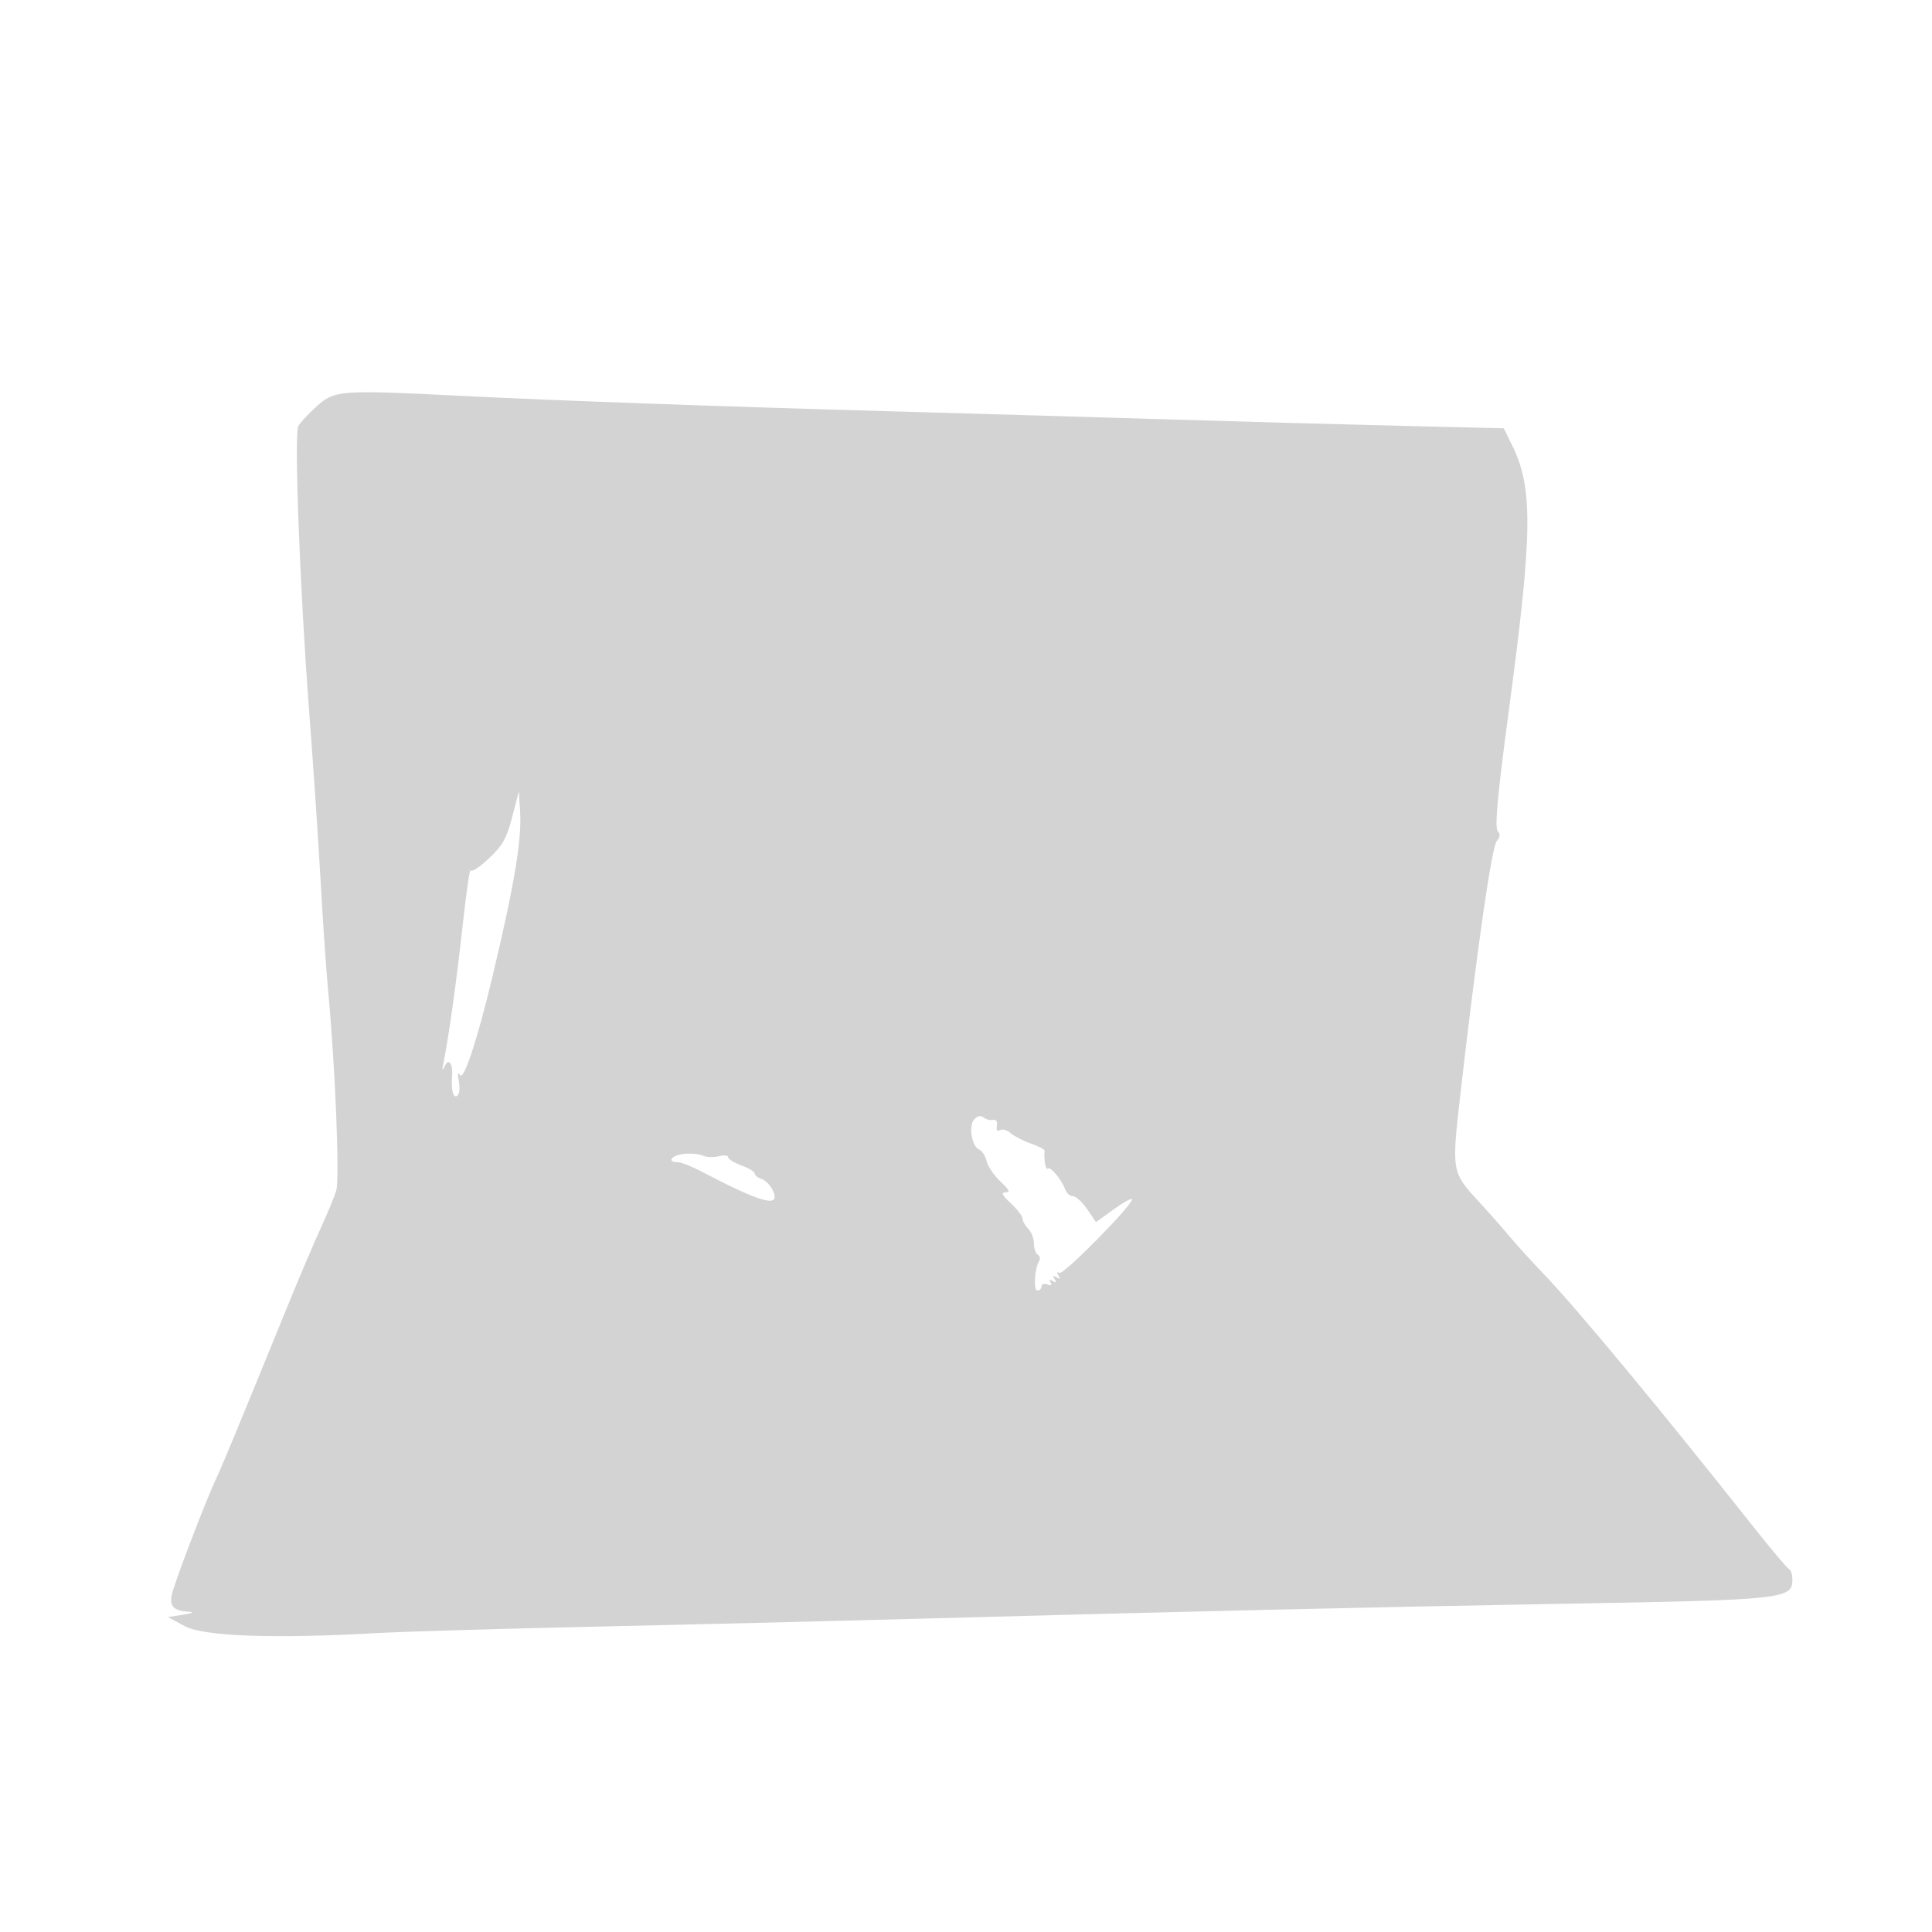 <svg xmlns="http://www.w3.org/2000/svg" width="512" height="512" viewBox="0 0 512 512" version="1.1">
	<path d="M 83.950 107.664 C 81.720 109.679, 79.516 112.041, 79.053 112.914 C 77.913 115.063, 79.491 156.535, 81.927 188.456 C 83.021 202.780, 84.387 223.050, 84.964 233.500 C 85.540 243.950, 86.455 257.225, 86.997 263 C 88.859 282.854, 90.048 312.413, 89.110 315.500 C 88.608 317.150, 86.783 321.570, 85.056 325.323 C 83.328 329.075, 79.403 338.300, 76.333 345.823 C 61.937 381.100, 59.161 387.805, 57.210 392 C 54.361 398.125, 46.447 418.821, 45.584 422.405 C 44.802 425.652, 45.942 426.871, 50 427.127 C 51.608 427.228, 51.073 427.510, 48.500 427.918 L 44.500 428.552 49 430.964 C 54.024 433.657, 72.603 434.323, 99.851 432.787 C 106.808 432.395, 133.200 431.619, 158.500 431.063 C 183.800 430.506, 221.150 429.593, 241.500 429.033 C 311.506 427.107, 363.617 425.898, 415.681 424.992 C 472.647 424.002, 475 423.749, 475 418.634 C 475 417.277, 474.609 416.017, 474.132 415.833 C 473.654 415.650, 469.351 410.550, 464.570 404.500 C 440.827 374.459, 417.992 346.904, 409.460 338 C 406.035 334.425, 401.735 329.700, 399.905 327.500 C 398.075 325.300, 394.421 321.163, 391.786 318.306 C 384.723 310.652, 384.679 310.396, 386.994 290.153 C 391.321 252.304, 395.311 224.468, 396.628 222.936 C 397.523 221.895, 397.639 221.039, 396.974 220.374 C 396.033 219.433, 396.782 211.236, 400.027 187 C 406.161 141.182, 406.282 129.235, 400.726 118 L 398.500 113.500 371.500 112.855 C 356.650 112.501, 328.300 111.717, 308.500 111.114 C 288.700 110.511, 256.300 109.564, 236.500 109.010 C 191.669 107.755, 147.189 106.160, 123 104.942 C 90.074 103.284, 88.692 103.380, 83.950 107.664 M 135.734 216.531 C 134.268 222.177, 133.214 224.043, 129.522 227.530 C 127.077 229.840, 124.911 231.234, 124.710 230.629 C 124.508 230.024, 123.549 236.722, 122.579 245.514 C 120.964 260.159, 119.047 273.898, 117.559 281.500 C 117.111 283.792, 117.186 284.028, 117.879 282.500 C 118.859 280.338, 120.071 281.906, 119.811 285 C 119.499 288.708, 120.062 291.080, 121.101 290.438 C 121.747 290.038, 121.954 288.466, 121.602 286.629 C 121.216 284.614, 121.321 283.995, 121.898 284.891 C 122.912 286.468, 126.516 275.531, 130.541 258.668 C 136.292 234.571, 138.303 222.570, 137.837 215.116 L 137.500 209.732 135.734 216.531 M 258.178 296.635 C 256.603 298.345, 257.519 303.878, 259.504 304.640 C 260.228 304.918, 261.111 306.306, 261.467 307.725 C 261.823 309.144, 263.486 311.586, 265.163 313.152 C 267.483 315.319, 267.802 316, 266.500 316 C 265.205 316, 265.544 316.706, 267.894 318.901 C 269.602 320.497, 271 322.329, 271 322.973 C 271 323.616, 271.675 324.818, 272.500 325.643 C 273.325 326.468, 274 328.209, 274 329.512 C 274 330.816, 274.457 332.165, 275.016 332.510 C 275.575 332.856, 275.744 333.604, 275.392 334.174 C 274.167 336.156, 273.814 342, 274.918 342 C 275.513 342, 276 341.502, 276 340.893 C 276 340.284, 276.698 340.054, 277.552 340.382 C 278.556 340.767, 278.855 340.574, 278.397 339.834 C 277.933 339.082, 278.139 338.968, 279 339.500 C 279.921 340.069, 280.069 339.921, 279.500 339 C 278.931 338.079, 279.079 337.931, 280 338.500 C 280.921 339.069, 281.069 338.921, 280.500 338 C 279.990 337.175, 280.083 336.933, 280.751 337.346 C 281.776 337.980, 300 319.502, 300 317.830 C 300 317.375, 297.851 318.548, 295.224 320.435 L 290.447 323.866 288.095 320.433 C 286.801 318.545, 285.111 317, 284.340 317 C 283.568 317, 282.650 316.212, 282.298 315.250 C 281.305 312.529, 278.336 308.997, 277.633 309.701 C 277.113 310.220, 276.593 307.159, 276.822 304.929 C 276.854 304.615, 275.220 303.773, 273.190 303.056 C 271.161 302.340, 268.741 301.090, 267.813 300.279 C 266.885 299.468, 265.618 299.118, 264.996 299.502 C 264.281 299.944, 263.983 299.521, 264.183 298.350 C 264.378 297.212, 263.979 296.610, 263.145 296.785 C 262.399 296.942, 261.274 296.650, 260.645 296.135 C 259.905 295.531, 259.032 295.708, 258.178 296.635 M 181.250 305.787 C 177.990 306.128, 176.596 308, 179.603 308 C 180.484 308, 183.297 309.096, 185.853 310.436 C 201.973 318.884, 206.970 320.223, 204.827 315.519 C 204.205 314.155, 202.865 312.774, 201.848 312.452 C 200.832 312.129, 200 311.475, 200 310.997 C 200 310.520, 198.425 309.560, 196.500 308.864 C 194.575 308.168, 193 307.190, 193 306.691 C 193 306.192, 191.866 306.068, 190.479 306.416 C 189.093 306.764, 187.181 306.688, 186.229 306.248 C 185.278 305.807, 183.037 305.600, 181.250 305.787" stroke="none" fill="lightgray" fill-rule="evenodd"/>
</svg>